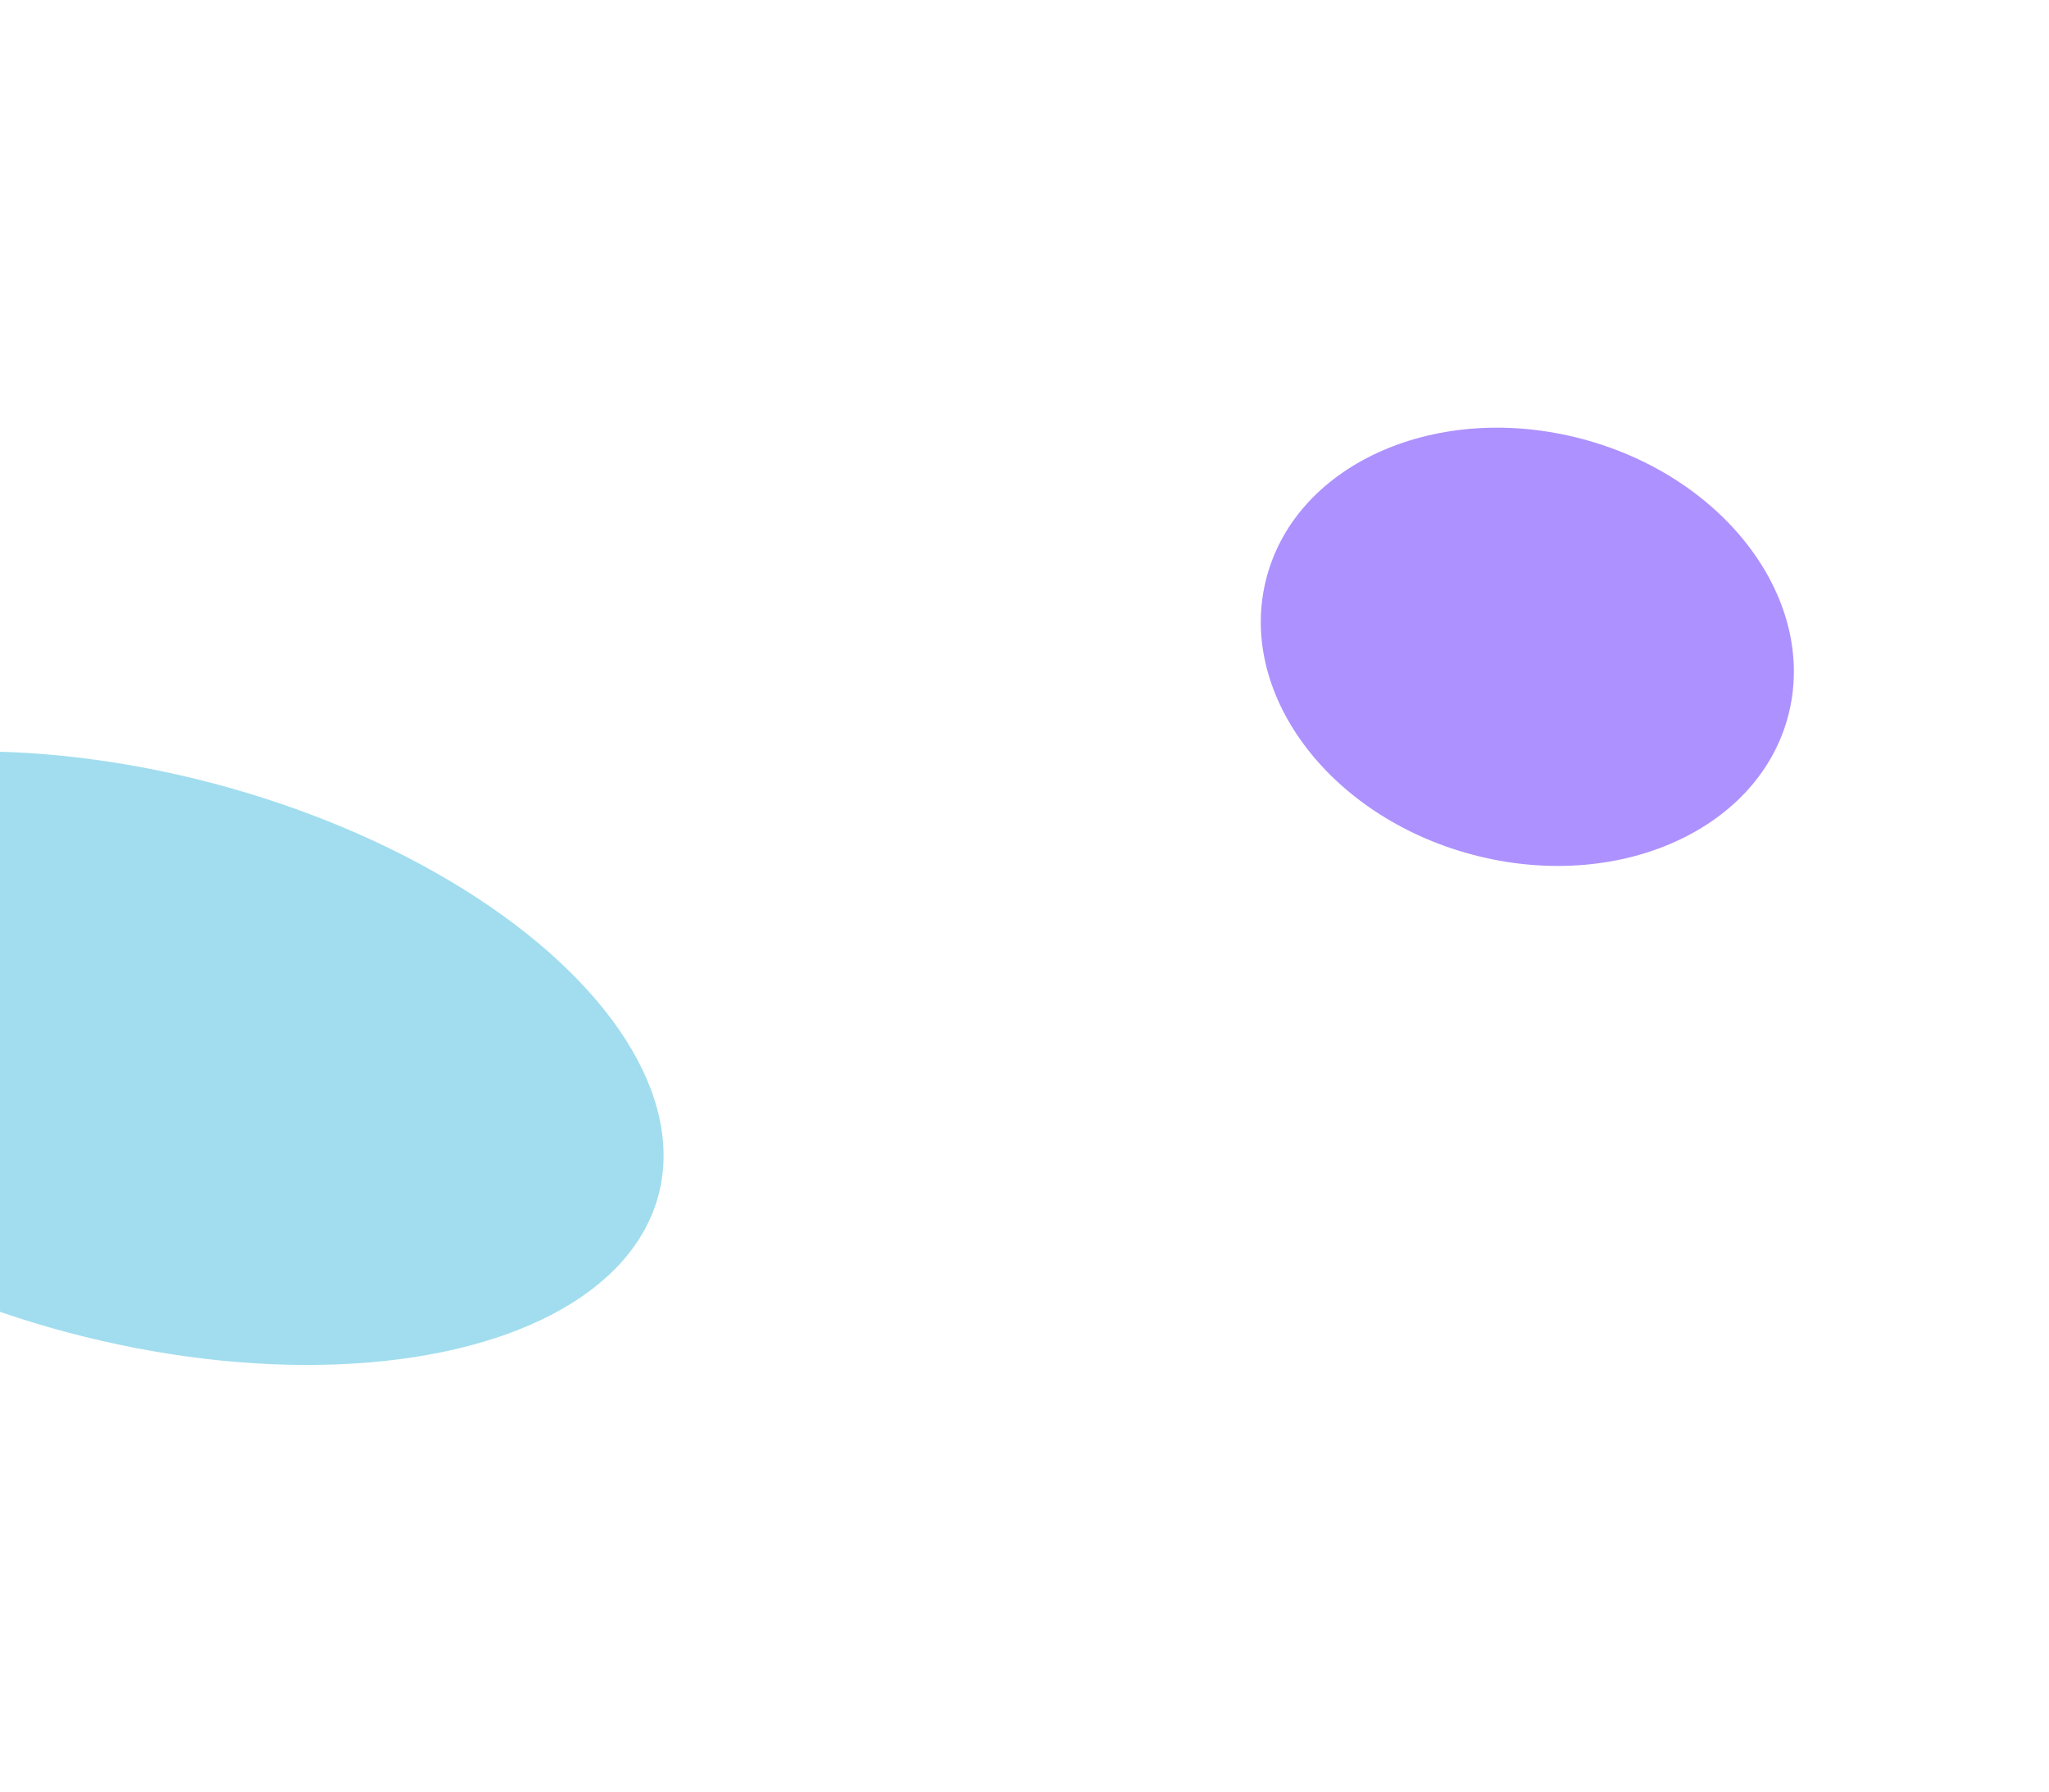 <svg xmlns="http://www.w3.org/2000/svg" width="1920" height="1679" viewBox="0 0 1920 1679" fill="none"><g filter="url(#filter0_f_5670_153)"><path d="M1675.39 671.403c28.79-107.437-57.21-223.828-192.08-259.967C1348.43 375.297 1215.76 433.095 1186.97 540.532s57.21 223.829 192.09 259.968c134.87 36.139 267.54-21.66 296.33-129.097z" fill="#ad91fe"/></g><g filter="url(#filter1_f_5670_153)"><ellipse cx="501" cy="266" rx="501" ry="266" transform="matrix(0.967 0.256 0.256 -0.967 -420 1120.32)" fill="#45bdde" fill-opacity=".5"/></g><defs><filter id="filter0_f_5670_153" x="781.42" y=".67" width="1299.52" height="1210.6" filterUnits="userSpaceOnUse" color-interpolation-filters="sRGB"><feGaussianBlur stdDeviation="200"/></filter><filter id="filter1_f_5670_153" x="-756.807" y="303.889" width="1778.32" height="1374.71" filterUnits="userSpaceOnUse" color-interpolation-filters="sRGB"><feGaussianBlur stdDeviation="200"/></filter></defs></svg>